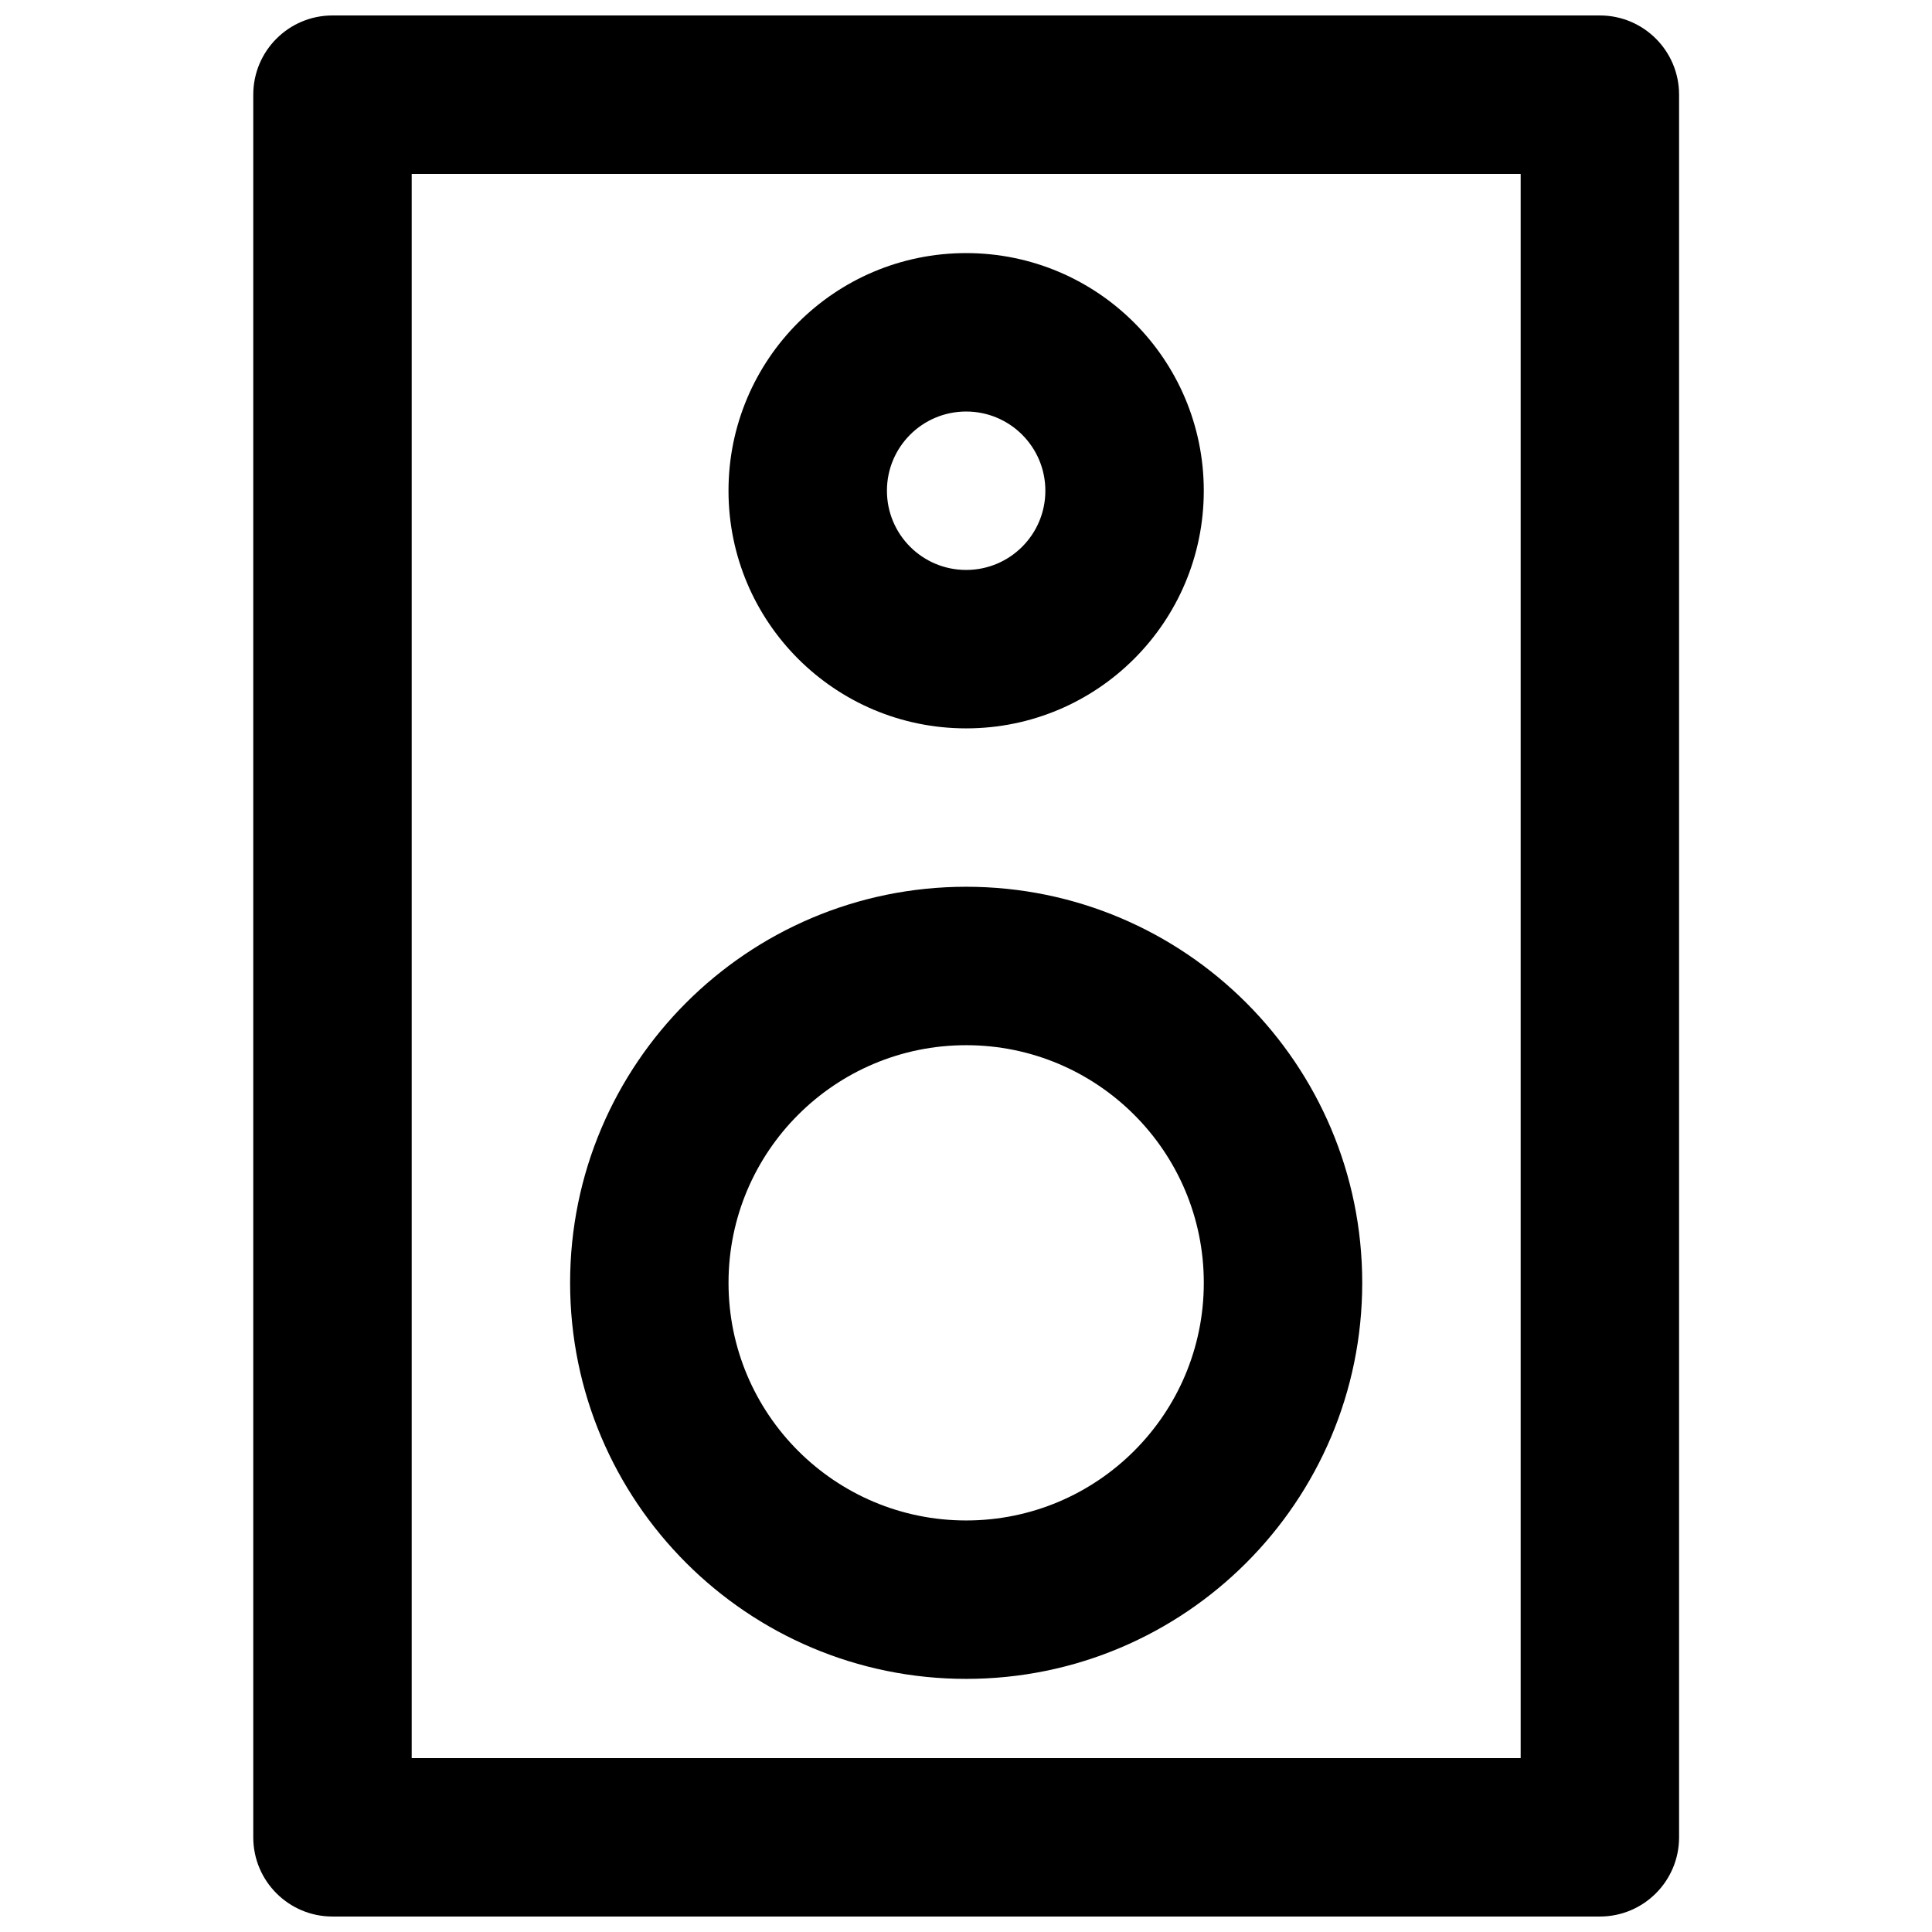 <?xml version="1.0" encoding="UTF-8"?>
<!-- Uploaded to: ICON Repo, www.svgrepo.com, Generator: ICON Repo Mixer Tools -->
<svg width="800px" height="800px" version="1.1" viewBox="144 144 512 512" xmlns="http://www.w3.org/2000/svg">
 <defs>
  <clipPath id="a">
   <path d="m211 148.09h378v503.81h-378z"/>
  </clipPath>
 </defs>
 <g clip-path="url(#a)">
  <path d="m232.11 651.9h335.87c11.594 0 20.992-9.398 20.992-20.992v-461.82c0-11.594-9.398-20.992-20.992-20.992h-335.87c-11.594 0-20.992 9.398-20.992 20.992v461.82c0 11.594 9.398 20.992 20.992 20.992zm20.992-461.82h293.89v419.84h-293.89z" fill-rule="evenodd"/>
 </g>
 <path d="m463.02 483.96c0 34.781-28.199 62.977-62.977 62.977-34.777 0-62.977-28.195-62.977-62.977 0-34.777 28.199-62.973 62.977-62.973 34.777 0 62.977 28.195 62.977 62.973zm41.984 0c0-57.965-46.996-104.96-104.96-104.96-57.965 0-104.96 46.992-104.96 104.96 0 57.969 46.996 104.96 104.96 104.96 57.965 0 104.96-46.992 104.96-104.96z" fill-rule="evenodd"/>
 <path d="m421.03 274.05c0 11.602-9.391 20.992-20.992 20.992-11.602 0-20.992-9.391-20.992-20.992s9.391-20.992 20.992-20.992c11.602 0 20.992 9.391 20.992 20.992zm41.984 0c0-34.789-28.188-62.977-62.977-62.977-34.789 0-62.977 28.188-62.977 62.977s28.188 62.977 62.977 62.977c34.789 0 62.977-28.188 62.977-62.977z" fill-rule="evenodd"/>
</svg>